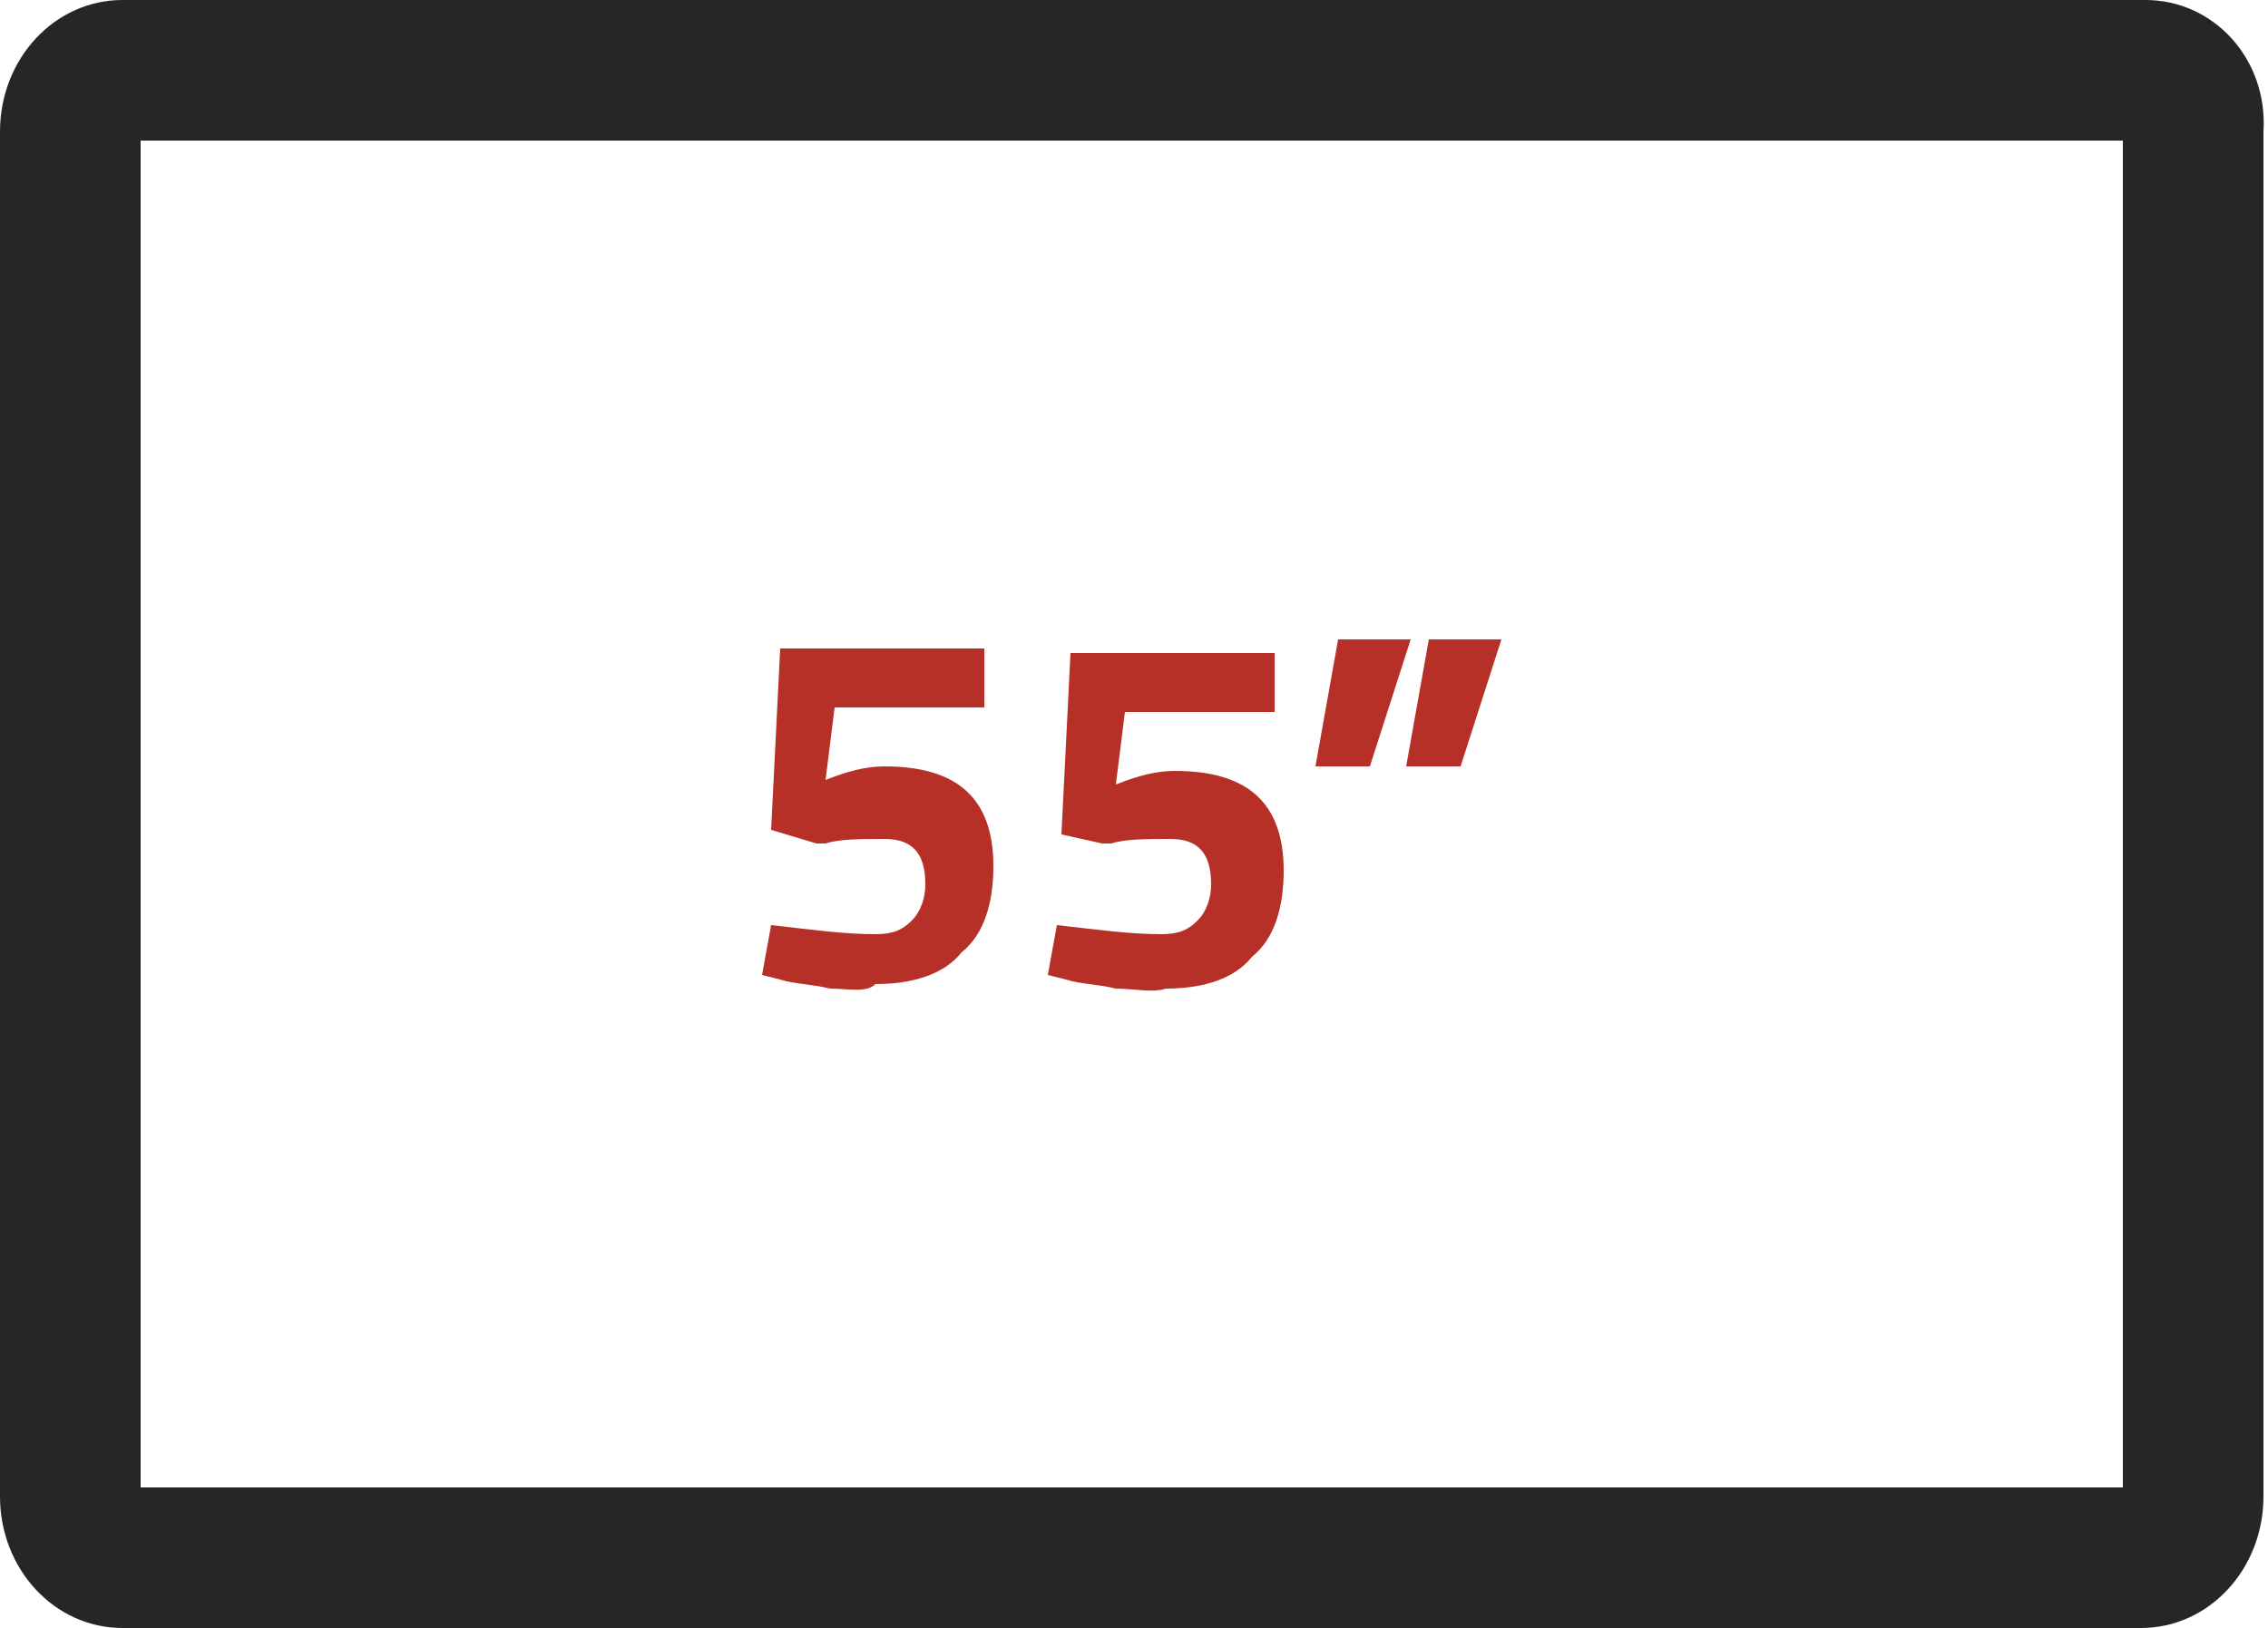 <?xml version="1.0" encoding="utf-8"?>
<!-- Generator: Adobe Illustrator 21.0.2, SVG Export Plug-In . SVG Version: 6.00 Build 0)  -->
<svg version="1.1" id="Layer_1" xmlns="http://www.w3.org/2000/svg" xmlns:xlink="http://www.w3.org/1999/xlink" x="0px" y="0px"
	 viewBox="0 0 50 35.9" style="enable-background:new 0 0 50 35.9;" xml:space="preserve">
<style type="text/css">
	.st0{fill:#262626;}
	.st1{fill:#B73027;}
</style>
<g>
	<g>
		<path class="st0" d="M47.3,0H2.7C1.2,0,0,1.3,0,2.9V33c0,1.6,1.2,2.9,2.7,2.9h44.5c1.5,0,2.7-1.3,2.7-2.9V2.9
			C50,1.3,48.8,0,47.3,0L47.3,0z M46.9,32.8H3.1V3.1h43.7V32.8z M46.9,32.8"/>
	</g>
</g>
<g>
	<g>
		<path class="st1" d="M18.3,21.8c-0.4-0.1-0.8-0.1-1.1-0.2l-0.4-0.1l0.2-1.1c0.9,0.1,1.6,0.2,2.3,0.2c0.4,0,0.6-0.1,0.8-0.3
			c0.2-0.2,0.3-0.5,0.3-0.8c0-0.7-0.3-1-0.9-1c-0.5,0-1,0-1.3,0.1l-0.2,0L17,18.3l0.2-4h4.5v1.3h-3.3l-0.2,1.6
			c0.5-0.2,0.9-0.3,1.3-0.3c1.6,0,2.4,0.7,2.4,2.2c0,0.8-0.2,1.5-0.7,1.9c-0.4,0.5-1.1,0.7-1.9,0.7C19.1,21.9,18.7,21.8,18.3,21.8z"
			/>
	</g>
	<g>
		<path class="st1" d="M24.6,21.8c-0.4-0.1-0.8-0.1-1.1-0.2l-0.4-0.1l0.2-1.1c0.9,0.1,1.6,0.2,2.3,0.2c0.4,0,0.6-0.1,0.8-0.3
			c0.2-0.2,0.3-0.5,0.3-0.8c0-0.7-0.3-1-0.9-1c-0.5,0-1,0-1.3,0.1l-0.2,0l-0.9-0.2l0.2-4h4.5v1.3h-3.3l-0.2,1.6
			c0.5-0.2,0.9-0.3,1.3-0.3c1.6,0,2.4,0.7,2.4,2.2c0,0.8-0.2,1.5-0.7,1.9c-0.4,0.5-1.1,0.7-1.9,0.7C25.4,21.9,25,21.8,24.6,21.8z"/>
	</g>
	<g>
		<path class="st1" d="M30.2,16.9H29l0.5-2.8h1.6L30.2,16.9z M32.2,16.9h-1.2l0.5-2.8h1.6L32.2,16.9z"/>
	</g>
</g>
</svg>
